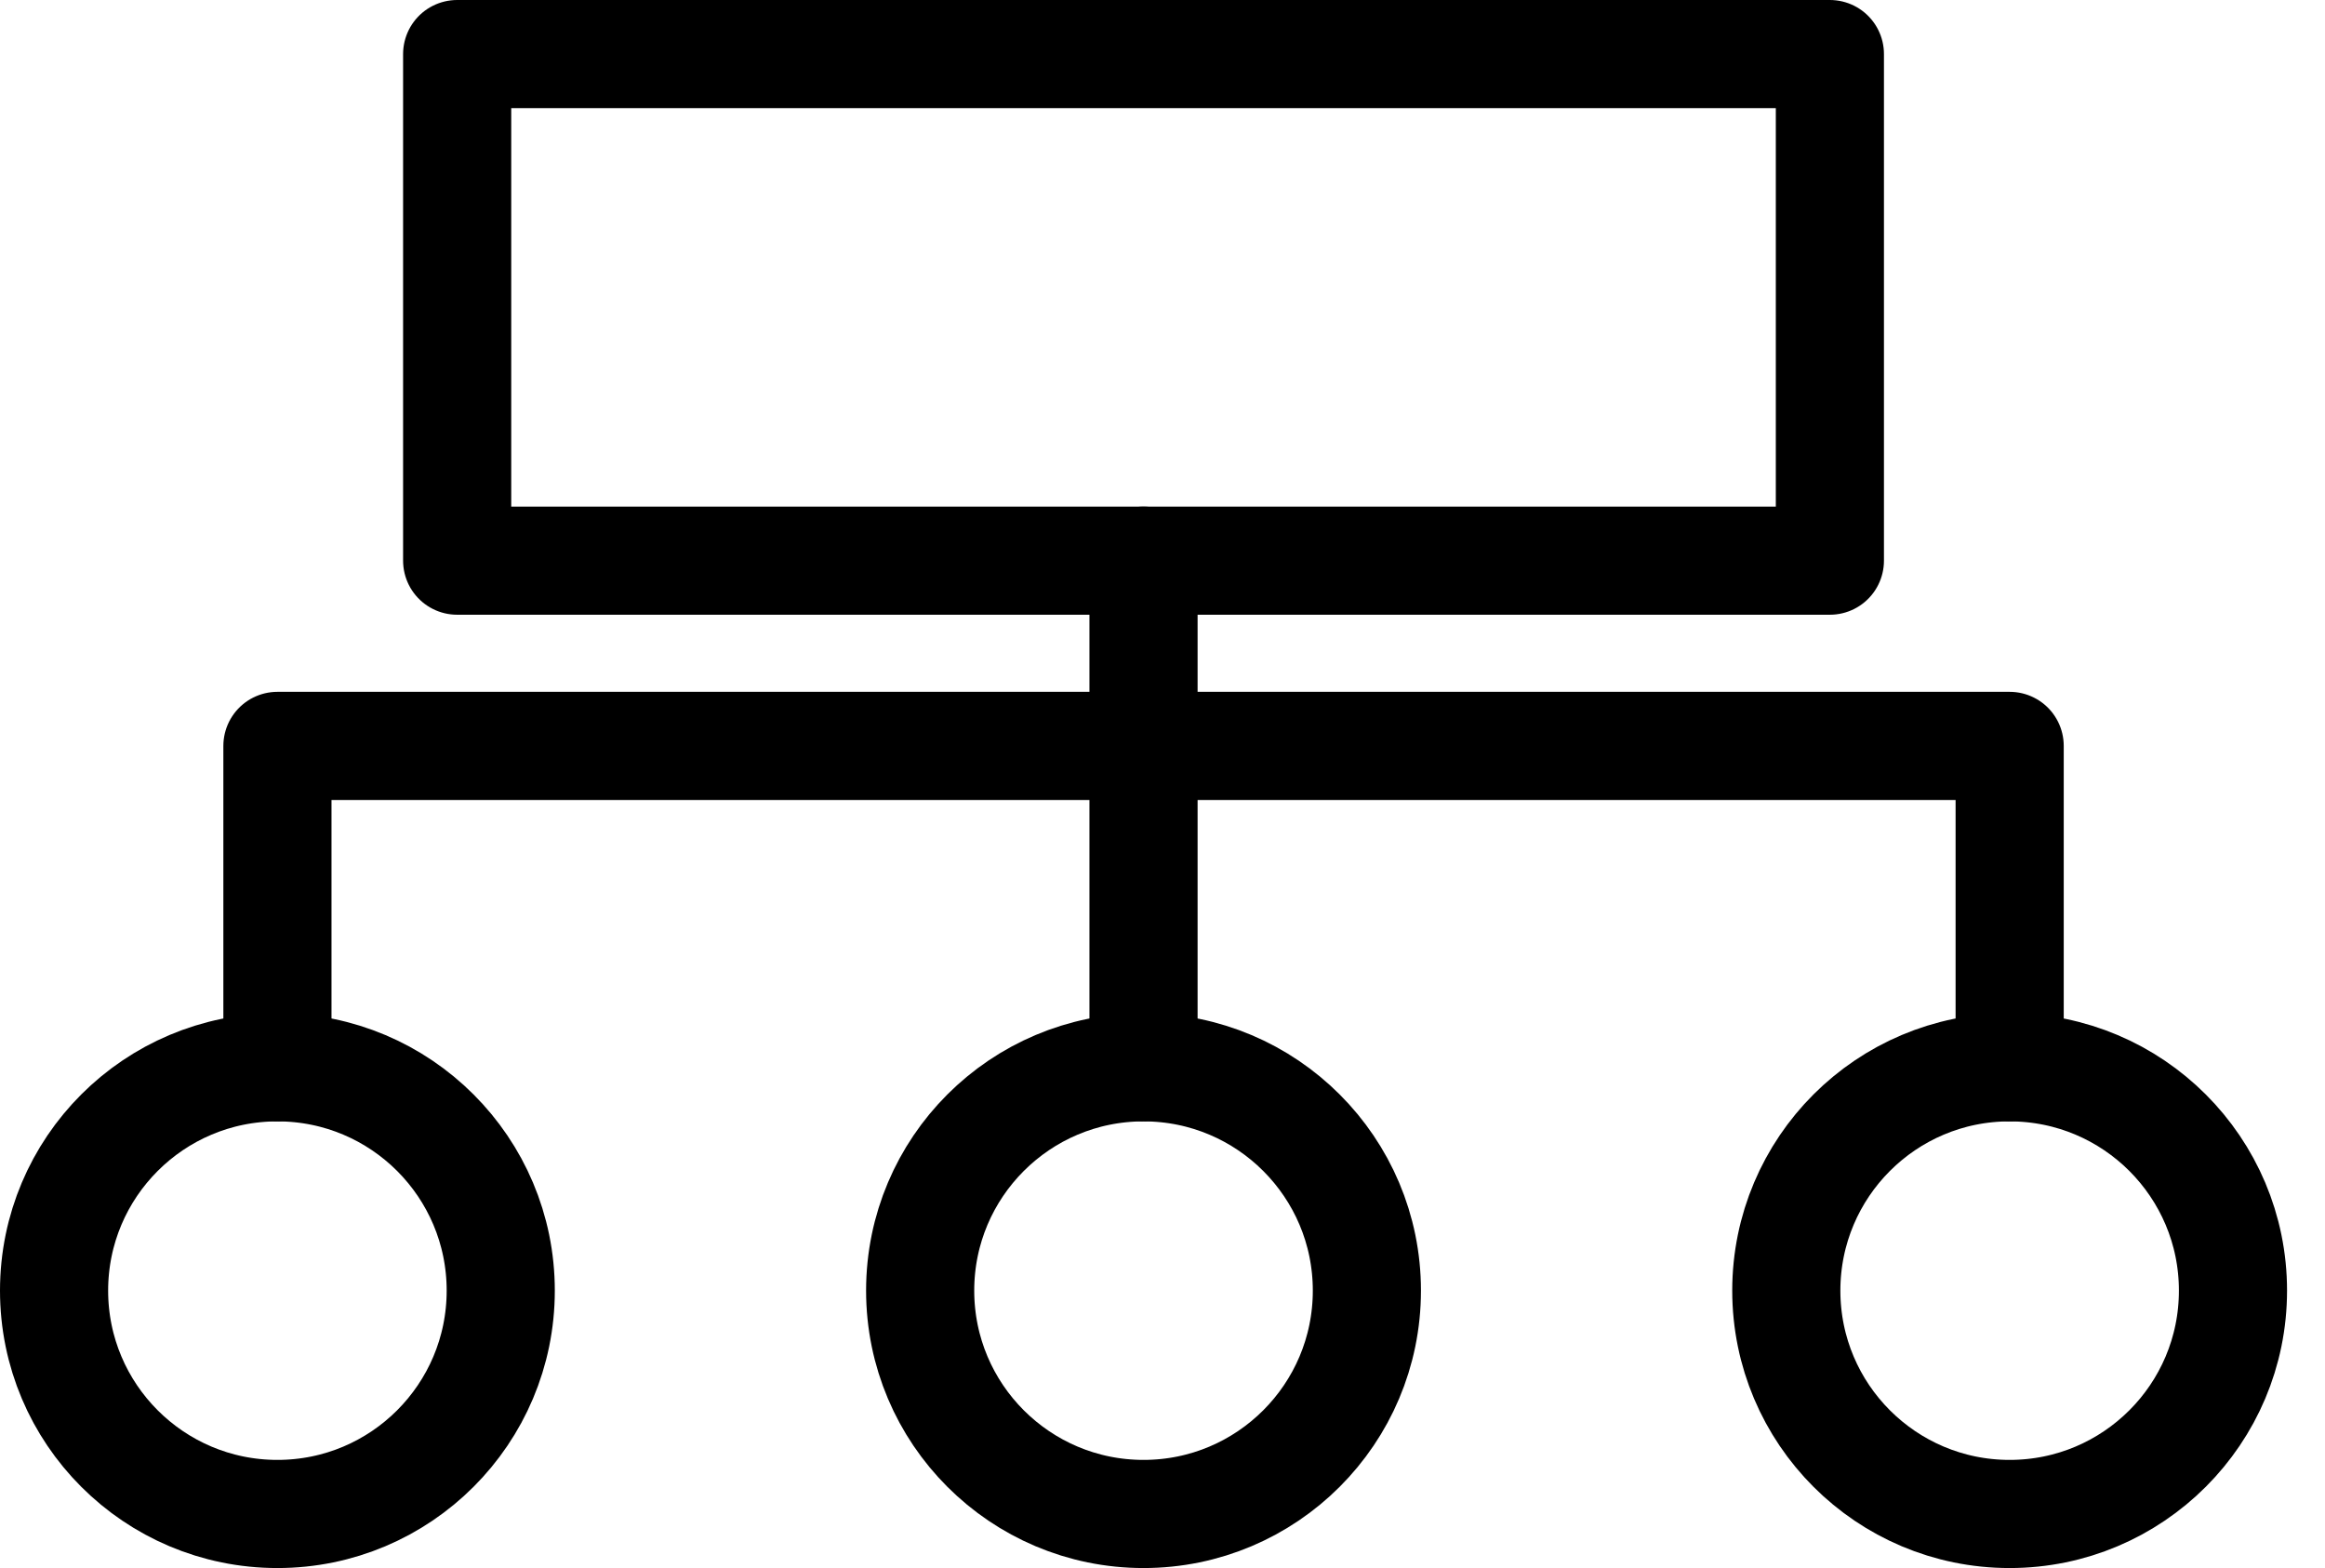 <svg width="43" height="29" viewBox="0 0 43 29" fill="none" xmlns="http://www.w3.org/2000/svg">
<path d="M33.843 1H8.455V10.369H33.843V1Z" stroke="black" stroke-width="2" stroke-miterlimit="10" stroke-linecap="round" stroke-linejoin="round"/>
<path d="M21.149 19.738V10.369" stroke="black" stroke-width="2" stroke-miterlimit="10" stroke-linecap="round" stroke-linejoin="round"/>
<path d="M37.168 19.739V13.795H5.131V19.739" stroke="black" stroke-width="2" stroke-miterlimit="10" stroke-linecap="round" stroke-linejoin="round"/>
<path d="M5.131 28C7.412 28 9.261 26.151 9.261 23.869C9.261 21.588 7.412 19.739 5.131 19.739C2.849 19.739 1 21.588 1 23.869C1 26.151 2.849 28 5.131 28Z" stroke="black" stroke-width="2" stroke-miterlimit="10" stroke-linecap="round" stroke-linejoin="round"/>
<path d="M21.149 28C23.43 28 25.28 26.151 25.28 23.869C25.28 21.588 23.43 19.739 21.149 19.739C18.868 19.739 17.018 21.588 17.018 23.869C17.018 26.151 18.868 28 21.149 28Z" stroke="black" stroke-width="2" stroke-miterlimit="10" stroke-linecap="round" stroke-linejoin="round"/>
<path d="M37.167 28C39.449 28 41.298 26.151 41.298 23.869C41.298 21.588 39.449 19.739 37.167 19.739C34.886 19.739 33.037 21.588 33.037 23.869C33.037 26.151 34.886 28 37.167 28Z" stroke="black" stroke-width="2" stroke-miterlimit="10" stroke-linecap="round" stroke-linejoin="round"/>
</svg>
